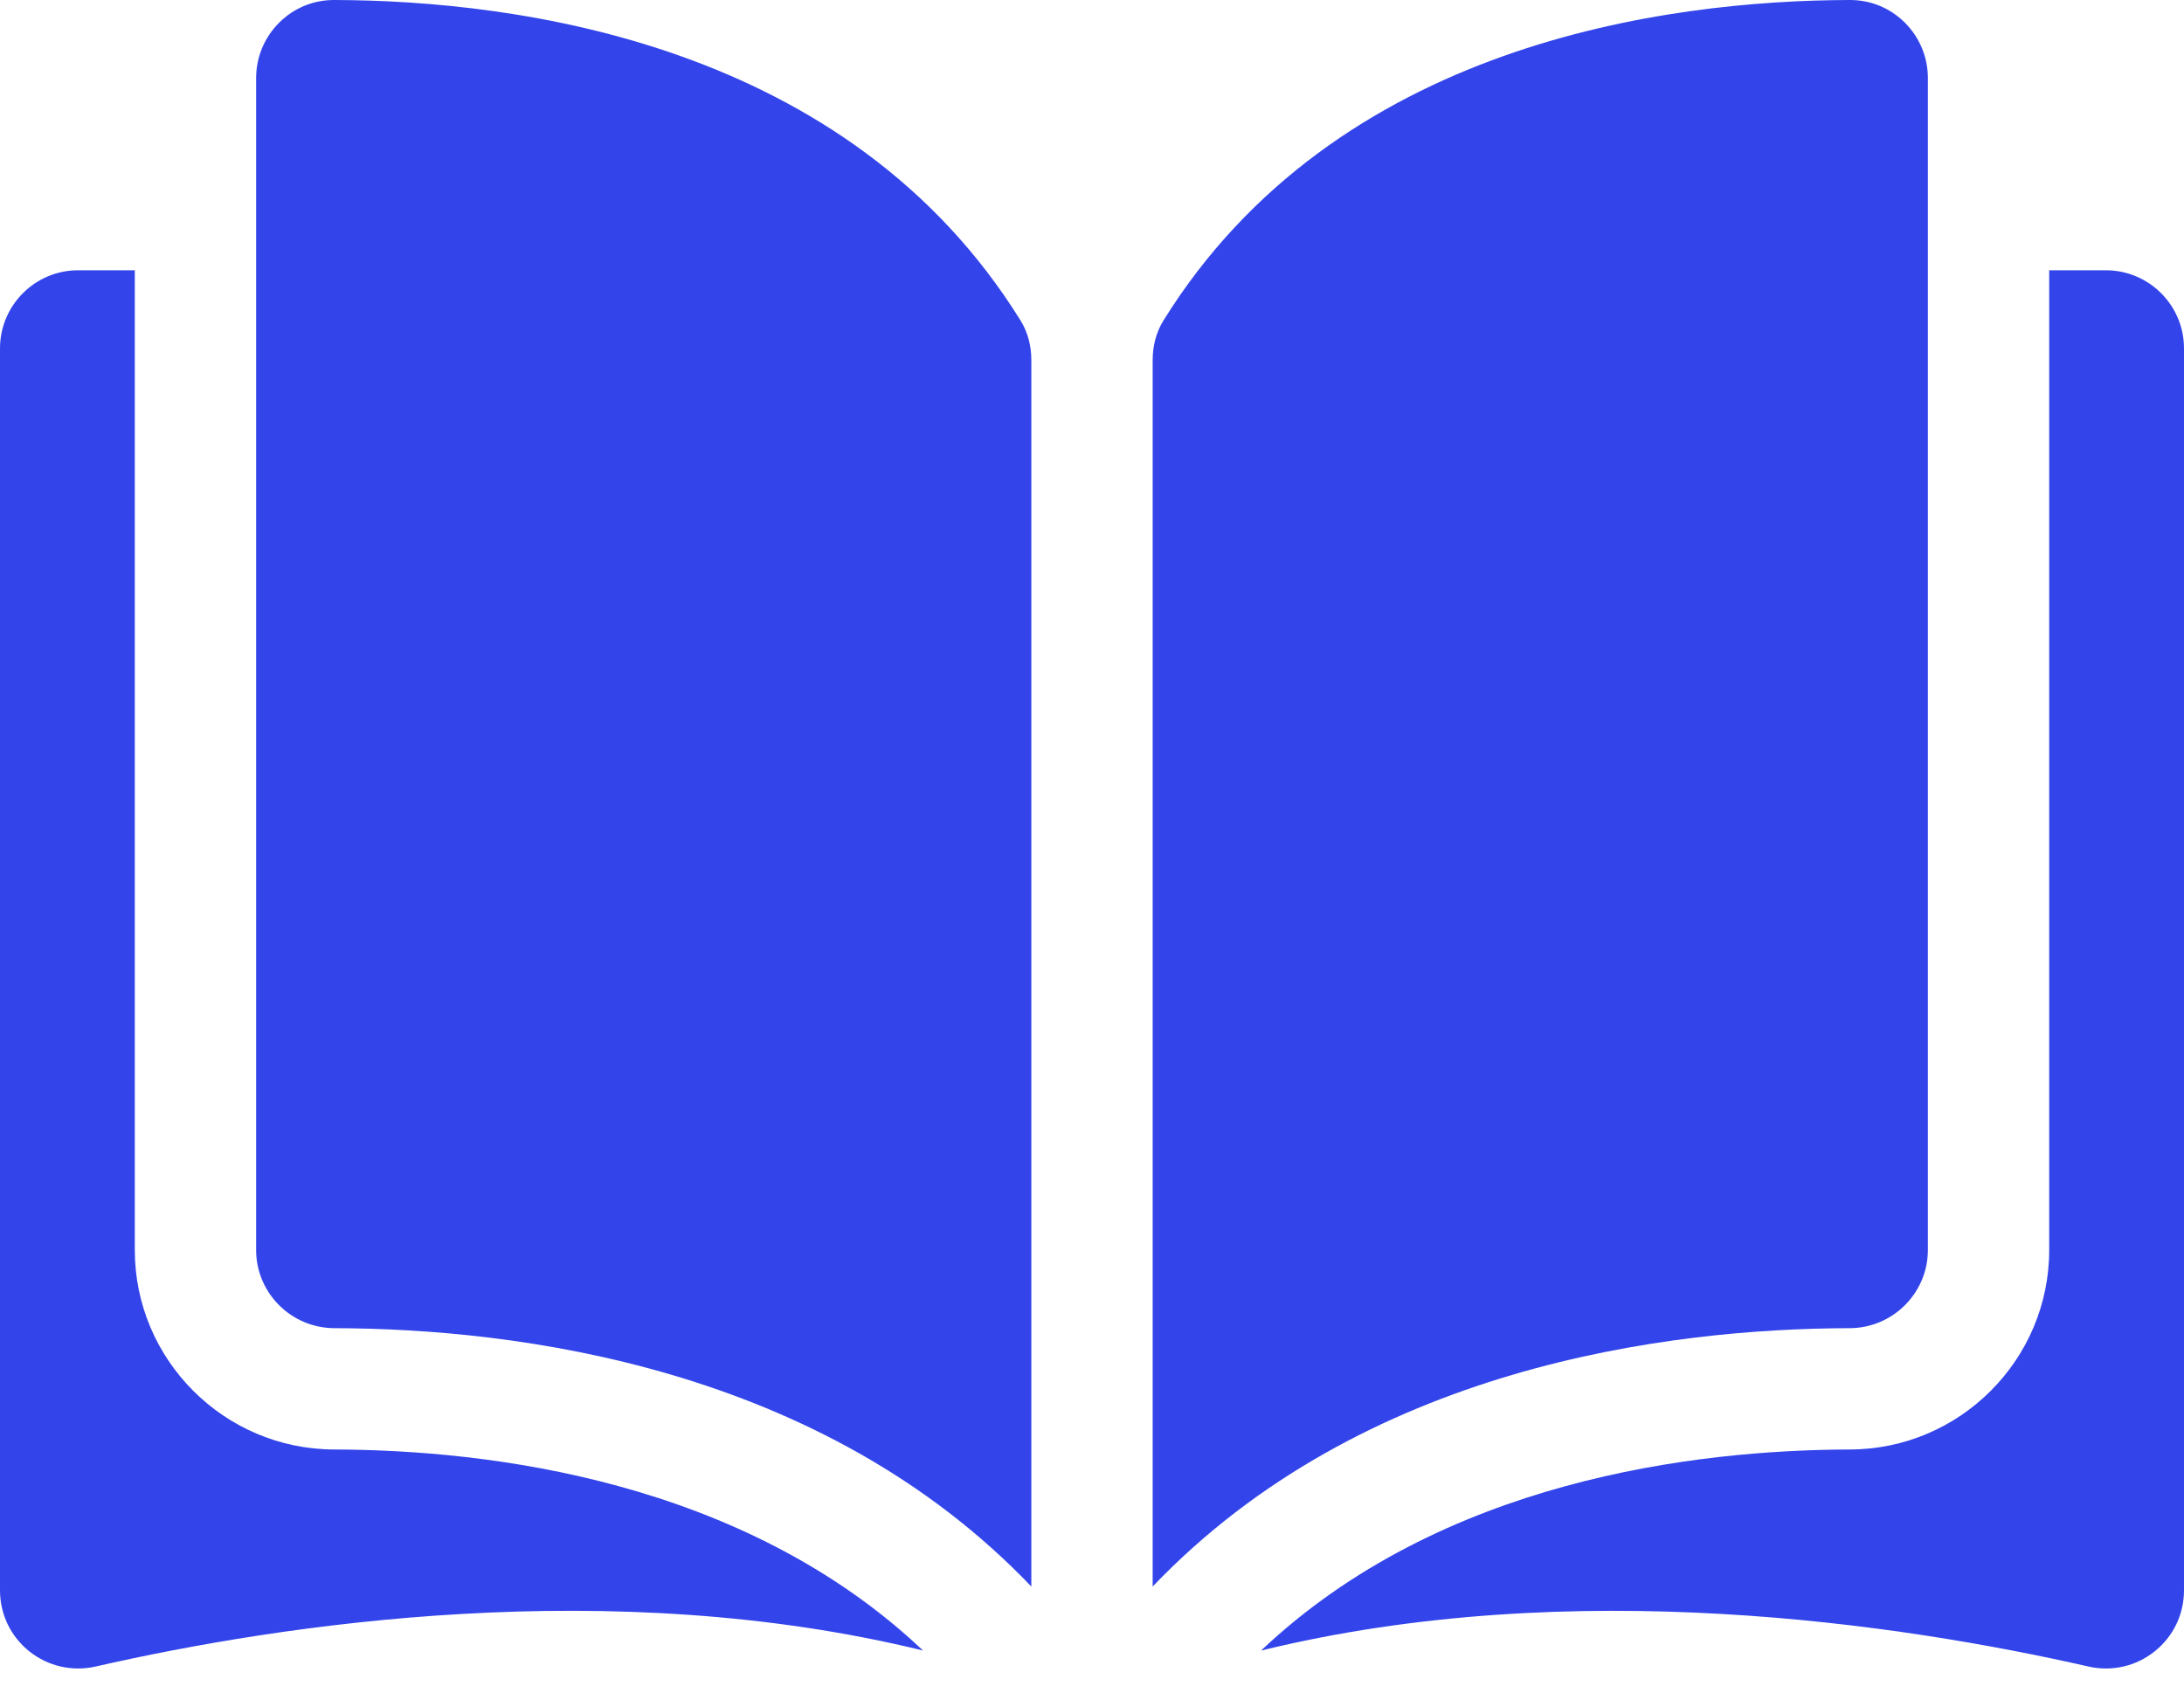 <svg width="40" height="31" viewBox="0 0 40 31" fill="none" xmlns="http://www.w3.org/2000/svg">
<path d="M6.119 0C6.118 0 6.117 0 6.116 0C5.737 0 5.381 0.147 5.113 0.415C4.841 0.686 4.691 1.047 4.691 1.431V22.895C4.691 23.682 5.334 24.324 6.125 24.326C9.456 24.334 15.038 25.028 18.889 29.058V6.596C18.889 6.329 18.821 6.078 18.692 5.871C15.532 0.781 9.458 0.008 6.119 0Z" fill="#3345EA"/>
<path d="M35.309 22.895V1.431C35.309 1.047 35.159 0.686 34.888 0.415C34.619 0.147 34.263 0 33.885 0C33.884 0 33.882 0 33.881 0C30.542 0.008 24.469 0.781 21.308 5.871C21.179 6.079 21.111 6.329 21.111 6.596V29.058C24.962 25.028 30.544 24.334 33.876 24.326C34.666 24.324 35.309 23.682 35.309 22.895Z" fill="#3345EA"/>
<path d="M38.569 4.95H37.531V22.895C37.531 24.904 35.894 26.543 33.882 26.548C31.055 26.555 26.396 27.107 23.096 30.231C28.803 28.833 34.82 29.742 38.249 30.523C38.677 30.62 39.12 30.52 39.462 30.246C39.804 29.974 40 29.566 40 29.128V6.381C40.001 5.592 39.358 4.95 38.569 4.95Z" fill="#3345EA"/>
<path d="M2.469 22.895V4.95H1.431C0.642 4.95 0 5.592 0 6.381V29.128C0 29.566 0.196 29.973 0.538 30.246C0.881 30.519 1.323 30.62 1.752 30.523C5.18 29.741 11.197 28.833 16.905 30.23C13.605 27.107 8.945 26.555 6.119 26.548C4.106 26.543 2.469 24.904 2.469 22.895Z" fill="#3345EA"/>
</svg>
